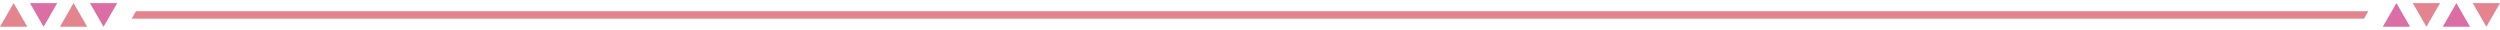 <svg xmlns="http://www.w3.org/2000/svg" width="670px" height="8px" viewBox="0 0 670 8">
<style type="text/css">
	.st0{fill-rule:evenodd;clip-rule:evenodd;fill:#E3848F;}
	.st1{fill-rule:evenodd;clip-rule:evenodd;fill:#DB6EA4;}
</style>
<polygon class="st0" points="633.568,5 35.298,5 36.432,3 634.702,3 "/>
<g>
	<polygon class="st0" points="3.652,0.837 0,7.163 7.304,7.163 	"/>
	<polygon class="st1" points="11.686,7.163 15.338,0.837 8.034,0.837 	"/>
	<polygon class="st0" points="19.72,0.837 16.068,7.163 23.372,7.163 	"/>
	<polygon class="st1" points="27.754,7.163 31.406,0.837 24.102,0.837 	"/>
</g>
<g>
	<polygon class="st0" points="666.348,7.163 670,0.837 662.696,0.837 	"/>
	<polygon class="st1" points="658.314,0.837 654.662,7.163 661.966,7.163 	"/>
	<polygon class="st0" points="650.28,7.163 653.932,0.837 646.628,0.837 	"/>
	<polygon class="st1" points="642.246,0.837 638.594,7.163 645.898,7.163 	"/>
</g>
</svg>
